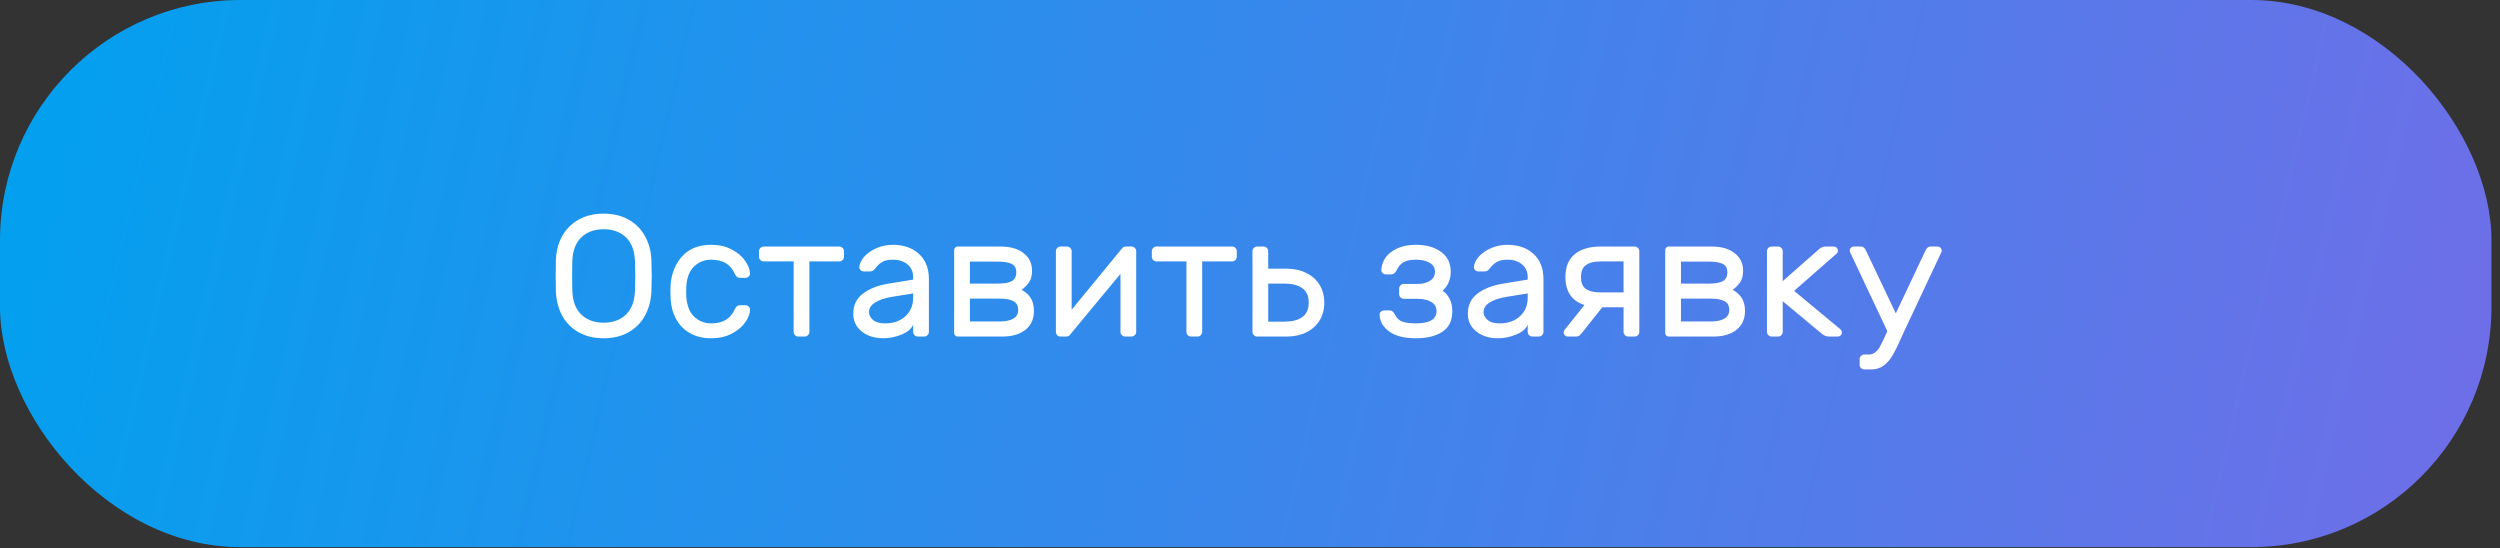 <?xml version="1.0" encoding="UTF-8"?> <svg xmlns="http://www.w3.org/2000/svg" width="260" height="57" viewBox="0 0 260 57" fill="none"><rect x="0" y="0" width="260" height="57" fill="#333333" stroke="none"/> <rect width="259.113" height="56.903" rx="25" fill="url(#paint0_linear_142_257)"></rect> <path d="M62.778 22.22C63.798 22.22 64.68 22.436 65.424 22.868C66.168 23.3 66.732 23.888 67.116 24.632C67.512 25.364 67.722 26.186 67.746 27.098C67.77 27.818 67.782 28.352 67.782 28.7C67.782 29.048 67.77 29.582 67.746 30.302C67.71 31.214 67.494 32.042 67.098 32.786C66.714 33.518 66.15 34.1 65.406 34.532C64.674 34.964 63.798 35.18 62.778 35.18C61.758 35.18 60.876 34.964 60.132 34.532C59.4 34.1 58.836 33.518 58.44 32.786C58.056 32.042 57.846 31.214 57.81 30.302C57.798 29.942 57.792 29.408 57.792 28.7C57.792 27.992 57.798 27.458 57.81 27.098C57.834 26.186 58.038 25.364 58.422 24.632C58.818 23.888 59.388 23.3 60.132 22.868C60.876 22.436 61.758 22.22 62.778 22.22ZM62.778 23.84C61.818 23.84 61.044 24.122 60.456 24.686C59.868 25.25 59.556 26.084 59.52 27.188C59.508 27.548 59.502 28.052 59.502 28.7C59.502 29.348 59.508 29.852 59.52 30.212C59.556 31.316 59.868 32.15 60.456 32.714C61.044 33.278 61.818 33.56 62.778 33.56C63.738 33.56 64.512 33.278 65.1 32.714C65.688 32.15 66 31.316 66.036 30.212C66.06 29.492 66.072 28.988 66.072 28.7C66.072 28.412 66.06 27.908 66.036 27.188C66 26.084 65.688 25.25 65.1 24.686C64.512 24.122 63.738 23.84 62.778 23.84ZM73.954 33.632C75.154 33.632 75.964 33.164 76.384 32.228C76.468 32.048 76.552 31.922 76.636 31.85C76.72 31.778 76.834 31.742 76.978 31.742H77.518C77.65 31.742 77.764 31.79 77.86 31.886C77.956 31.97 78.004 32.072 78.004 32.192C78.004 32.6 77.842 33.038 77.518 33.506C77.194 33.974 76.726 34.37 76.114 34.694C75.502 35.018 74.782 35.18 73.954 35.18C73.102 35.18 72.364 35 71.74 34.64C71.116 34.28 70.636 33.788 70.3 33.164C69.964 32.528 69.778 31.82 69.742 31.04C69.73 30.896 69.724 30.62 69.724 30.212C69.724 29.924 69.73 29.72 69.742 29.6C69.85 28.376 70.264 27.38 70.984 26.612C71.704 25.844 72.694 25.46 73.954 25.46C74.782 25.46 75.496 25.622 76.096 25.946C76.708 26.258 77.17 26.648 77.482 27.116C77.806 27.572 77.98 28.004 78.004 28.412C78.016 28.544 77.968 28.658 77.86 28.754C77.764 28.85 77.65 28.898 77.518 28.898H76.978C76.834 28.898 76.72 28.862 76.636 28.79C76.552 28.718 76.468 28.592 76.384 28.412C75.964 27.476 75.154 27.008 73.954 27.008C73.294 27.008 72.718 27.23 72.226 27.674C71.734 28.118 71.452 28.79 71.38 29.69C71.368 29.822 71.362 30.038 71.362 30.338C71.362 30.614 71.368 30.818 71.38 30.95C71.464 31.85 71.746 32.522 72.226 32.966C72.718 33.41 73.294 33.632 73.954 33.632ZM87.29 25.64C87.422 25.64 87.536 25.688 87.632 25.784C87.728 25.88 87.776 25.994 87.776 26.126V26.702C87.776 26.834 87.728 26.948 87.632 27.044C87.536 27.14 87.422 27.188 87.29 27.188H84.176V34.514C84.176 34.646 84.128 34.76 84.032 34.856C83.936 34.952 83.822 35 83.69 35H83.024C82.892 35 82.778 34.952 82.682 34.856C82.586 34.76 82.538 34.646 82.538 34.514V27.188H79.424C79.292 27.188 79.178 27.14 79.082 27.044C78.986 26.948 78.938 26.834 78.938 26.702V26.126C78.938 25.994 78.986 25.88 79.082 25.784C79.178 25.688 79.292 25.64 79.424 25.64H87.29ZM94.966 29.078V28.844C94.966 28.256 94.769 27.806 94.373 27.494C93.989 27.17 93.484 27.008 92.861 27.008C92.38 27.008 92.002 27.092 91.727 27.26C91.463 27.416 91.21 27.656 90.971 27.98C90.898 28.076 90.82 28.142 90.737 28.178C90.653 28.214 90.538 28.232 90.394 28.232H89.855C89.722 28.232 89.603 28.184 89.495 28.088C89.398 27.992 89.356 27.878 89.368 27.746C89.404 27.386 89.579 27.032 89.891 26.684C90.215 26.324 90.641 26.03 91.168 25.802C91.697 25.574 92.26 25.46 92.861 25.46C93.977 25.46 94.876 25.772 95.561 26.396C96.257 27.02 96.605 27.896 96.605 29.024V34.514C96.605 34.646 96.556 34.76 96.46 34.856C96.365 34.952 96.251 35 96.118 35H95.453C95.32 35 95.207 34.952 95.111 34.856C95.014 34.76 94.966 34.646 94.966 34.514V33.776C94.775 34.208 94.367 34.55 93.743 34.802C93.118 35.054 92.495 35.18 91.871 35.18C91.258 35.18 90.713 35.072 90.233 34.856C89.752 34.628 89.38 34.322 89.117 33.938C88.865 33.554 88.739 33.122 88.739 32.642C88.739 31.742 89.075 31.04 89.746 30.536C90.418 30.02 91.312 29.672 92.428 29.492L94.966 29.078ZM94.966 30.518L92.843 30.86C92.062 30.98 91.457 31.178 91.025 31.454C90.593 31.718 90.376 32.054 90.376 32.462C90.376 32.762 90.514 33.032 90.79 33.272C91.067 33.512 91.487 33.632 92.05 33.632C92.915 33.632 93.617 33.386 94.156 32.894C94.697 32.402 94.966 31.76 94.966 30.968V30.518ZM99.231 26C99.231 25.904 99.267 25.82 99.339 25.748C99.411 25.676 99.495 25.64 99.591 25.64H104.055C105.075 25.64 105.873 25.868 106.449 26.324C107.037 26.78 107.331 27.386 107.331 28.142C107.331 28.634 107.235 29.03 107.043 29.33C106.851 29.618 106.587 29.888 106.251 30.14C106.719 30.404 107.049 30.716 107.241 31.076C107.433 31.424 107.529 31.844 107.529 32.336C107.529 33.176 107.235 33.83 106.647 34.298C106.059 34.766 105.261 35 104.253 35H99.591C99.495 35 99.411 34.964 99.339 34.892C99.267 34.82 99.231 34.736 99.231 34.64V26ZM100.869 29.492H103.821C104.445 29.492 104.913 29.408 105.225 29.24C105.537 29.06 105.693 28.754 105.693 28.322C105.693 27.89 105.531 27.596 105.207 27.44C104.883 27.284 104.391 27.206 103.731 27.206H100.869V29.492ZM100.869 33.434H103.911C105.231 33.434 105.891 33.032 105.891 32.228C105.891 31.796 105.729 31.496 105.405 31.328C105.081 31.148 104.601 31.058 103.965 31.058H100.869V33.434ZM117.013 35C116.881 35 116.767 34.952 116.671 34.856C116.575 34.76 116.527 34.646 116.527 34.514V28.484L111.289 34.802C111.193 34.934 111.061 35 110.893 35H110.281C110.149 35 110.035 34.952 109.939 34.856C109.855 34.76 109.813 34.646 109.813 34.514V26.126C109.813 25.994 109.861 25.88 109.957 25.784C110.053 25.688 110.167 25.64 110.299 25.64H110.965C111.097 25.64 111.211 25.688 111.307 25.784C111.403 25.88 111.451 25.994 111.451 26.126V32.21L116.689 25.838C116.749 25.766 116.803 25.718 116.851 25.694C116.911 25.658 116.989 25.64 117.085 25.64H117.679C117.811 25.64 117.925 25.688 118.021 25.784C118.117 25.88 118.165 25.994 118.165 26.126V34.514C118.165 34.646 118.117 34.76 118.021 34.856C117.925 34.952 117.811 35 117.679 35H117.013ZM128.141 25.64C128.273 25.64 128.387 25.688 128.483 25.784C128.579 25.88 128.627 25.994 128.627 26.126V26.702C128.627 26.834 128.579 26.948 128.483 27.044C128.387 27.14 128.273 27.188 128.141 27.188H125.027V34.514C125.027 34.646 124.979 34.76 124.883 34.856C124.787 34.952 124.673 35 124.541 35H123.875C123.743 35 123.629 34.952 123.533 34.856C123.437 34.76 123.389 34.646 123.389 34.514V27.188H120.275C120.143 27.188 120.029 27.14 119.933 27.044C119.837 26.948 119.789 26.834 119.789 26.702V26.126C119.789 25.994 119.837 25.88 119.933 25.784C120.029 25.688 120.143 25.64 120.275 25.64H128.141ZM130.256 26.126C130.256 25.994 130.304 25.88 130.4 25.784C130.496 25.688 130.61 25.64 130.742 25.64H131.408C131.54 25.64 131.654 25.688 131.75 25.784C131.846 25.88 131.894 25.994 131.894 26.126V27.944H133.838C134.594 27.944 135.266 28.094 135.854 28.394C136.454 28.682 136.916 29.096 137.24 29.636C137.564 30.164 137.726 30.776 137.726 31.472C137.726 32.168 137.564 32.786 137.24 33.326C136.916 33.854 136.454 34.268 135.854 34.568C135.266 34.856 134.594 35 133.838 35H130.742C130.61 35 130.496 34.952 130.4 34.856C130.304 34.76 130.256 34.646 130.256 34.514V26.126ZM131.894 29.492V33.452H133.586C134.366 33.452 134.978 33.296 135.422 32.984C135.878 32.672 136.106 32.168 136.106 31.472C136.106 30.776 135.878 30.272 135.422 29.96C134.978 29.648 134.366 29.492 133.586 29.492H131.894ZM147.258 33.632C148.686 33.632 149.4 33.206 149.4 32.354C149.4 31.922 149.214 31.604 148.842 31.4C148.482 31.184 148.002 31.076 147.402 31.076H145.998C145.866 31.076 145.752 31.028 145.656 30.932C145.56 30.836 145.512 30.722 145.512 30.59V30.014C145.512 29.882 145.56 29.768 145.656 29.672C145.752 29.576 145.866 29.528 145.998 29.528H147.42C147.948 29.528 148.38 29.42 148.716 29.204C149.064 28.988 149.238 28.676 149.238 28.268C149.238 27.848 149.052 27.536 148.68 27.332C148.32 27.116 147.846 27.008 147.258 27.008C146.718 27.008 146.298 27.092 145.998 27.26C145.698 27.416 145.458 27.68 145.278 28.052C145.122 28.376 144.924 28.538 144.684 28.538H144.144C144.012 28.538 143.892 28.49 143.784 28.394C143.688 28.298 143.646 28.184 143.658 28.052C143.682 27.596 143.832 27.17 144.108 26.774C144.396 26.378 144.81 26.06 145.35 25.82C145.89 25.58 146.526 25.46 147.258 25.46C148.314 25.46 149.178 25.7 149.85 26.18C150.534 26.66 150.876 27.356 150.876 28.268C150.876 29.072 150.594 29.726 150.03 30.23C150.702 30.722 151.038 31.43 151.038 32.354C151.038 33.35 150.69 34.07 149.994 34.514C149.31 34.958 148.398 35.18 147.258 35.18C146.07 35.18 145.152 34.952 144.504 34.496C143.856 34.028 143.514 33.452 143.478 32.768C143.466 32.636 143.508 32.522 143.604 32.426C143.712 32.33 143.832 32.282 143.964 32.282H144.504C144.636 32.282 144.744 32.318 144.828 32.39C144.912 32.45 145.002 32.576 145.098 32.768C145.278 33.116 145.542 33.35 145.89 33.47C146.238 33.578 146.694 33.632 147.258 33.632ZM158.881 29.078V28.844C158.881 28.256 158.683 27.806 158.287 27.494C157.903 27.17 157.399 27.008 156.775 27.008C156.295 27.008 155.917 27.092 155.641 27.26C155.377 27.416 155.125 27.656 154.885 27.98C154.813 28.076 154.735 28.142 154.651 28.178C154.567 28.214 154.453 28.232 154.309 28.232H153.769C153.637 28.232 153.517 28.184 153.409 28.088C153.313 27.992 153.271 27.878 153.283 27.746C153.319 27.386 153.493 27.032 153.805 26.684C154.129 26.324 154.555 26.03 155.083 25.802C155.611 25.574 156.175 25.46 156.775 25.46C157.891 25.46 158.791 25.772 159.475 26.396C160.171 27.02 160.519 27.896 160.519 29.024V34.514C160.519 34.646 160.471 34.76 160.375 34.856C160.279 34.952 160.165 35 160.033 35H159.367C159.235 35 159.121 34.952 159.025 34.856C158.929 34.76 158.881 34.646 158.881 34.514V33.776C158.689 34.208 158.281 34.55 157.657 34.802C157.033 35.054 156.409 35.18 155.785 35.18C155.173 35.18 154.627 35.072 154.147 34.856C153.667 34.628 153.295 34.322 153.031 33.938C152.779 33.554 152.653 33.122 152.653 32.642C152.653 31.742 152.989 31.04 153.661 30.536C154.333 30.02 155.227 29.672 156.343 29.492L158.881 29.078ZM158.881 30.518L156.757 30.86C155.977 30.98 155.371 31.178 154.939 31.454C154.507 31.718 154.291 32.054 154.291 32.462C154.291 32.762 154.429 33.032 154.705 33.272C154.981 33.512 155.401 33.632 155.965 33.632C156.829 33.632 157.531 33.386 158.071 32.894C158.611 32.402 158.881 31.76 158.881 30.968V30.518ZM170.003 25.64C170.135 25.64 170.249 25.688 170.345 25.784C170.441 25.88 170.489 25.994 170.489 26.126V34.514C170.489 34.646 170.441 34.76 170.345 34.856C170.249 34.952 170.135 35 170.003 35H169.337C169.205 35 169.091 34.952 168.995 34.856C168.899 34.76 168.851 34.646 168.851 34.514V31.958H166.637L164.495 34.658C164.411 34.754 164.327 34.838 164.243 34.91C164.159 34.97 164.051 35 163.919 35H163.055C162.935 35 162.833 34.958 162.749 34.874C162.665 34.79 162.623 34.694 162.623 34.586C162.623 34.49 162.647 34.406 162.695 34.334L164.783 31.724C163.463 31.292 162.803 30.32 162.803 28.808C162.803 27.764 163.121 26.978 163.757 26.45C164.393 25.91 165.299 25.64 166.475 25.64H170.003ZM168.851 30.41V27.188H166.475C165.803 27.188 165.293 27.314 164.945 27.566C164.597 27.806 164.423 28.22 164.423 28.808C164.423 29.396 164.591 29.81 164.927 30.05C165.275 30.29 165.791 30.41 166.475 30.41H168.851ZM173.182 26C173.182 25.904 173.218 25.82 173.29 25.748C173.362 25.676 173.446 25.64 173.542 25.64H178.006C179.026 25.64 179.824 25.868 180.4 26.324C180.988 26.78 181.282 27.386 181.282 28.142C181.282 28.634 181.186 29.03 180.994 29.33C180.802 29.618 180.538 29.888 180.202 30.14C180.67 30.404 181 30.716 181.192 31.076C181.384 31.424 181.48 31.844 181.48 32.336C181.48 33.176 181.186 33.83 180.598 34.298C180.01 34.766 179.212 35 178.204 35H173.542C173.446 35 173.362 34.964 173.29 34.892C173.218 34.82 173.182 34.736 173.182 34.64V26ZM174.82 29.492H177.772C178.396 29.492 178.864 29.408 179.176 29.24C179.488 29.06 179.644 28.754 179.644 28.322C179.644 27.89 179.482 27.596 179.158 27.44C178.834 27.284 178.342 27.206 177.682 27.206H174.82V29.492ZM174.82 33.434H177.862C179.182 33.434 179.842 33.032 179.842 32.228C179.842 31.796 179.68 31.496 179.356 31.328C179.032 31.148 178.552 31.058 177.916 31.058H174.82V33.434ZM189.146 25.946C189.374 25.742 189.608 25.64 189.848 25.64H190.712C190.832 25.64 190.934 25.682 191.018 25.766C191.102 25.85 191.144 25.952 191.144 26.072C191.144 26.204 191.078 26.324 190.946 26.432L186.59 30.248L191.378 34.226C191.498 34.322 191.558 34.436 191.558 34.568C191.558 34.688 191.516 34.79 191.432 34.874C191.348 34.958 191.246 35 191.126 35H190.19C189.938 35 189.692 34.898 189.452 34.694L185.402 31.328V34.514C185.402 34.646 185.354 34.76 185.258 34.856C185.162 34.952 185.048 35 184.916 35H184.25C184.118 35 184.004 34.952 183.908 34.856C183.812 34.76 183.764 34.646 183.764 34.514V26.126C183.764 25.994 183.812 25.88 183.908 25.784C184.004 25.688 184.118 25.64 184.25 25.64H184.916C185.048 25.64 185.162 25.688 185.258 25.784C185.354 25.88 185.402 25.994 185.402 26.126V29.24L189.146 25.946ZM192.394 26.198C192.382 26.162 192.376 26.12 192.376 26.072C192.376 25.952 192.418 25.85 192.502 25.766C192.586 25.682 192.688 25.64 192.808 25.64H193.546C193.762 25.64 193.936 25.784 194.068 26.072L197.164 32.588L200.242 26.072C200.374 25.784 200.548 25.64 200.764 25.64H201.502C201.622 25.64 201.724 25.682 201.808 25.766C201.892 25.85 201.934 25.952 201.934 26.072C201.934 26.12 201.928 26.162 201.916 26.198L198.118 34.28C198.022 34.472 197.89 34.76 197.722 35.144C197.398 35.888 197.11 36.476 196.858 36.908C196.618 37.34 196.312 37.7 195.94 37.988C195.58 38.276 195.142 38.42 194.626 38.42H193.888C193.756 38.42 193.642 38.372 193.546 38.276C193.45 38.18 193.402 38.066 193.402 37.934V37.358C193.402 37.226 193.45 37.112 193.546 37.016C193.642 36.92 193.756 36.872 193.888 36.872H194.356C194.62 36.872 194.842 36.794 195.022 36.638C195.214 36.494 195.376 36.302 195.508 36.062C195.64 35.822 195.814 35.468 196.03 35L196.282 34.442L192.394 26.198Z" fill="white"></path> <defs> <linearGradient id="paint0_linear_142_257" x1="0" y1="0" x2="298.5" y2="69.5" gradientUnits="userSpaceOnUse"> <stop stop-color="#01A1EF"></stop> <stop offset="1" stop-color="#8166E7"></stop> </linearGradient> </defs> </svg> 